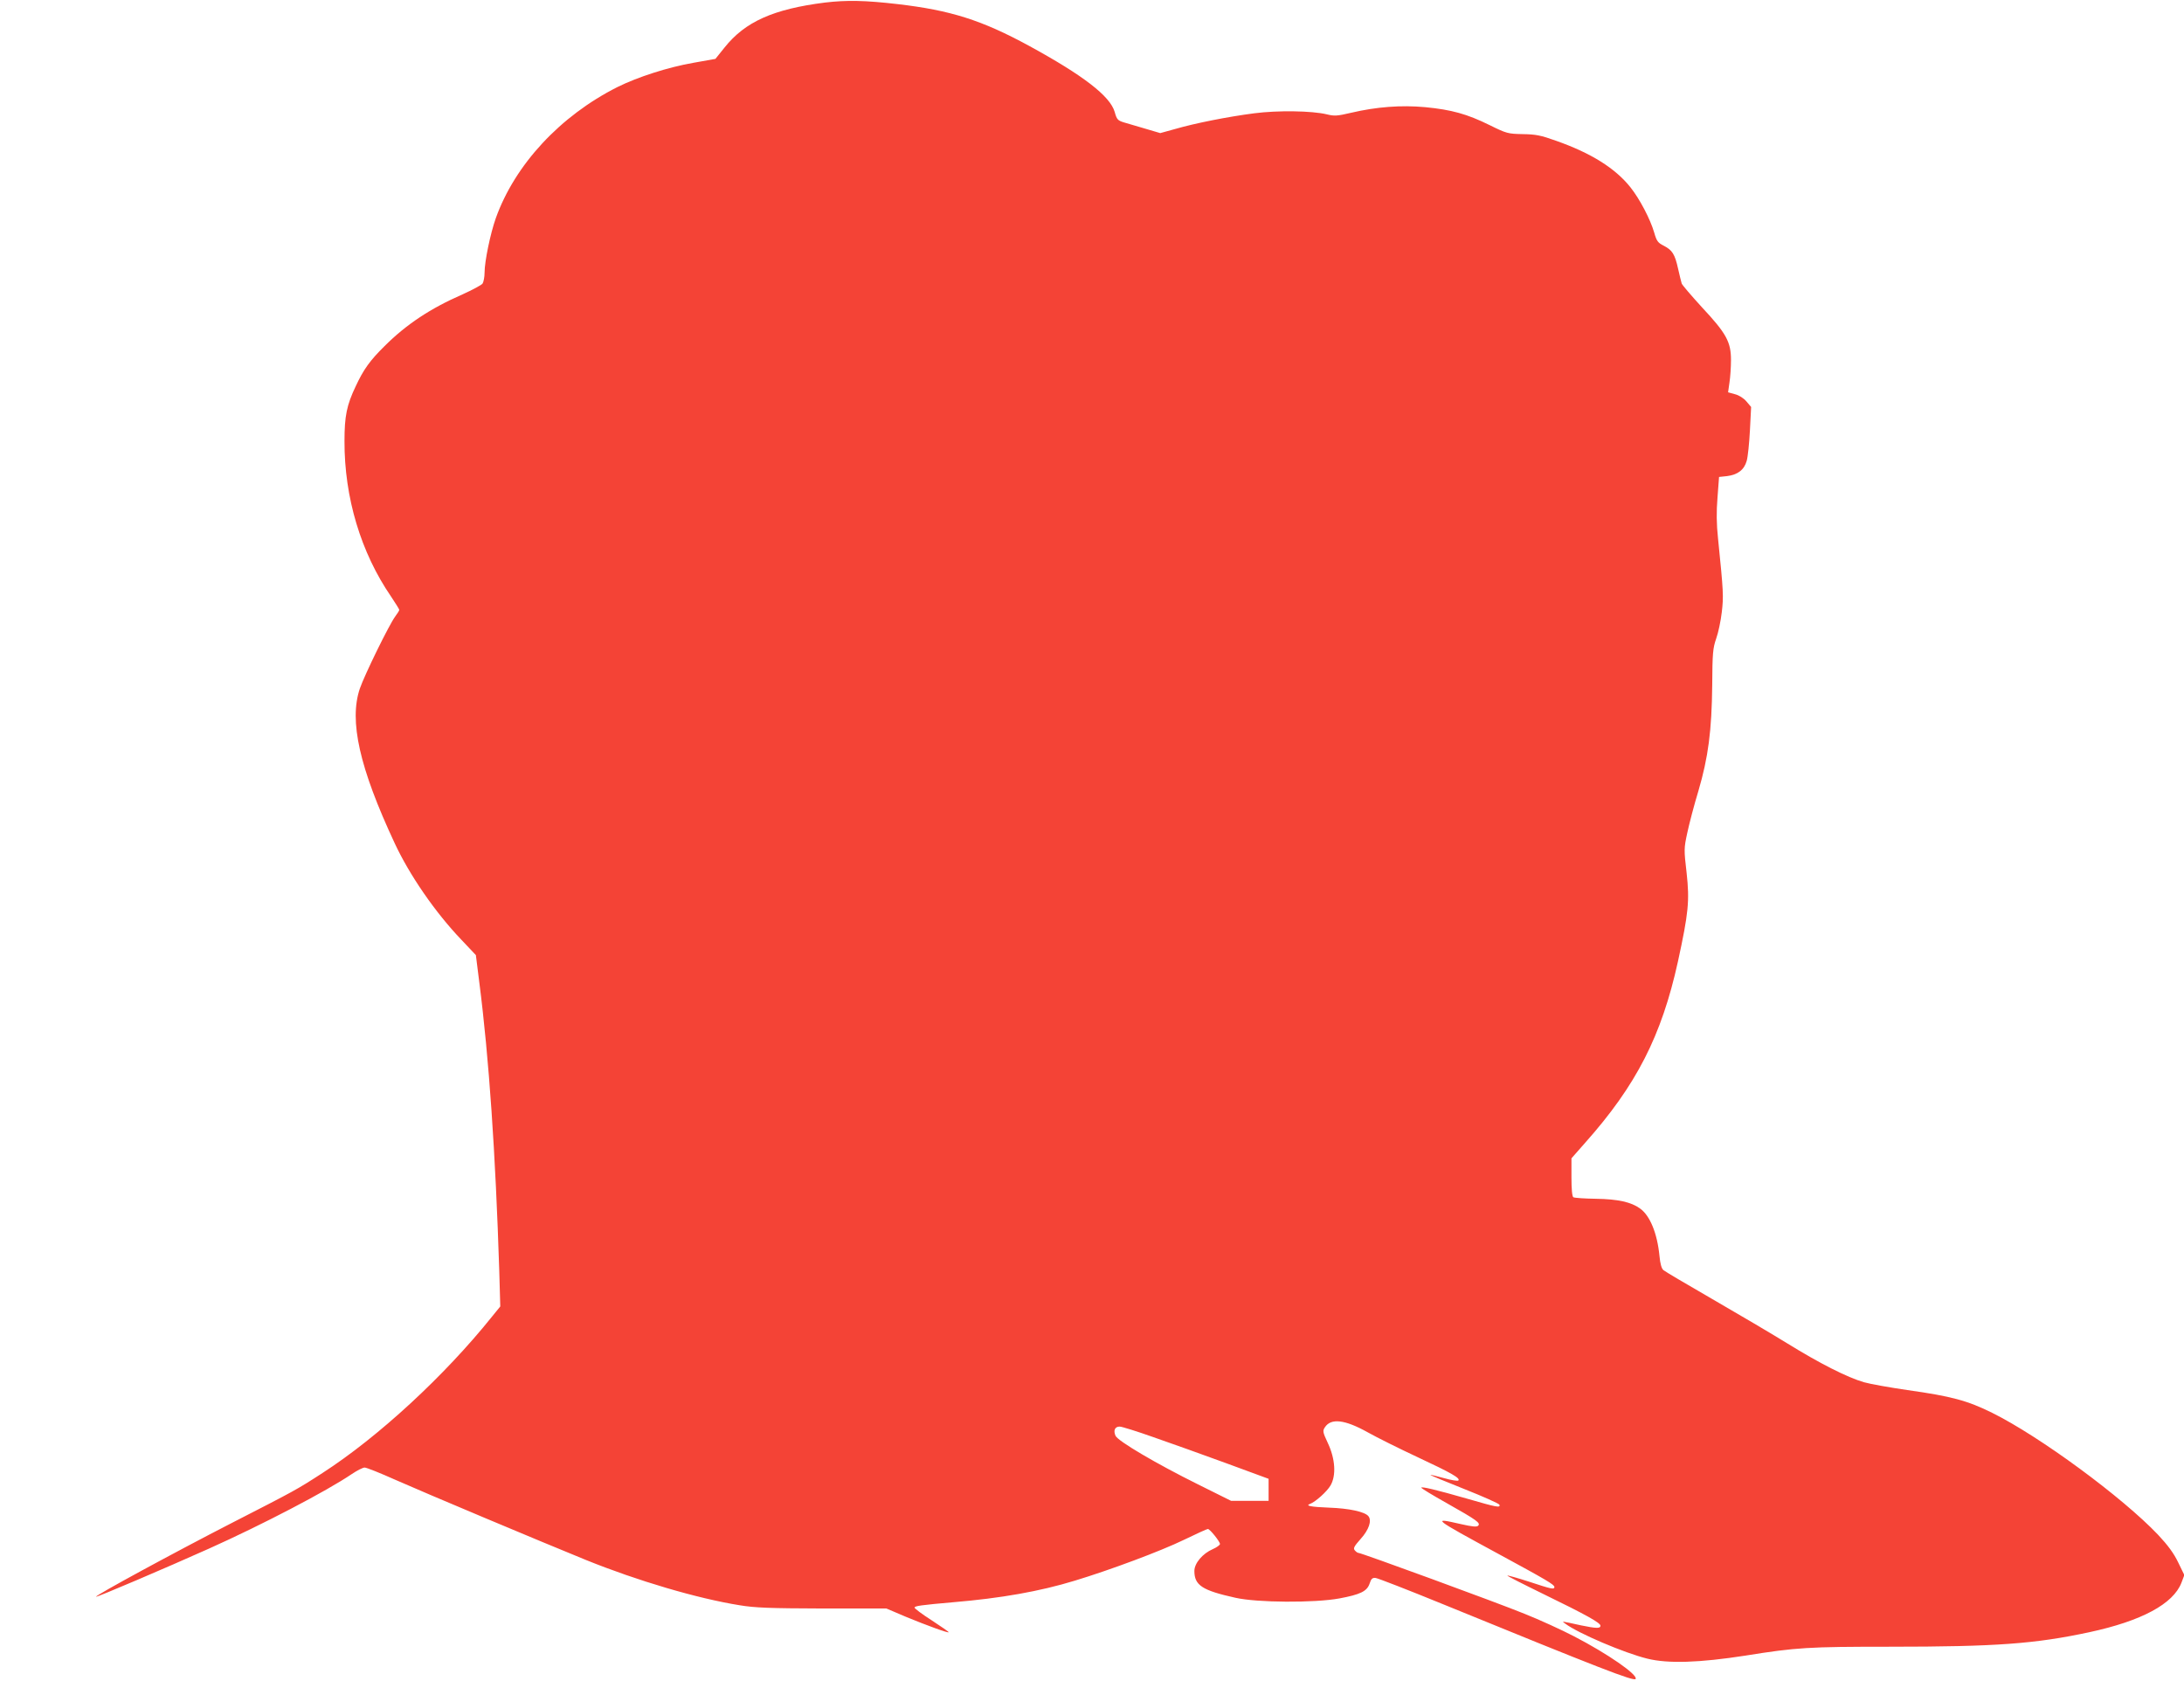 <?xml version="1.0" standalone="no"?>
<!DOCTYPE svg PUBLIC "-//W3C//DTD SVG 20010904//EN"
 "http://www.w3.org/TR/2001/REC-SVG-20010904/DTD/svg10.dtd">
<svg version="1.0" xmlns="http://www.w3.org/2000/svg"
 width="1280pt" height="985pt" viewBox="0 0 1280 985"
 preserveAspectRatio="xMidYMid meet">
<g transform="translate(0,985) scale(0.1,-0.1)"
fill="#f44336" stroke="none">
<path d="M4835 9835 c-302 -38 -468 -112 -589 -264 l-53 -66 -129 -23 c-149
-26 -326 -83 -445 -142 -336 -169 -601 -455 -713 -768 -32 -90 -66 -254 -66
-319 0 -27 -6 -56 -12 -65 -7 -9 -60 -37 -117 -63 -188 -82 -330 -176 -458
-304 -84 -83 -122 -135 -168 -234 -53 -111 -66 -175 -66 -322 -1 -331 96 -653
273 -911 26 -39 48 -74 48 -78 0 -4 -11 -22 -24 -39 -35 -47 -179 -341 -207
-422 -64 -189 -3 -463 204 -906 87 -187 238 -406 390 -565 l86 -91 20 -159
c57 -443 95 -1003 117 -1689 l6 -211 -48 -59 c-278 -347 -667 -706 -994 -917
-151 -98 -163 -104 -530 -292 -337 -173 -803 -426 -797 -433 4 -4 408 168 662
282 310 139 688 336 837 437 31 21 65 38 75 38 11 0 91 -32 178 -71 176 -78
852 -362 1120 -471 302 -122 651 -225 900 -265 90 -15 177 -18 485 -19 l375 0
115 -49 c121 -50 250 -97 250 -90 0 3 -45 34 -100 70 -55 35 -100 69 -100 74
0 10 37 15 230 32 274 23 503 63 709 126 205 62 503 173 639 239 72 35 136 64
141 64 12 0 71 -74 71 -88 0 -6 -19 -20 -42 -30 -60 -26 -108 -83 -108 -128 0
-84 46 -114 240 -157 127 -29 463 -31 610 -4 123 23 162 42 177 87 9 28 16 35
35 33 12 -1 190 -70 393 -153 923 -377 1121 -454 1131 -439 15 24 -164 148
-361 250 -71 37 -202 97 -290 132 -162 66 -957 357 -974 357 -5 0 -14 7 -21
15 -10 12 -4 23 34 66 49 54 67 108 46 134 -21 26 -114 46 -231 50 -104 4
-142 11 -111 22 32 12 99 72 120 108 34 59 28 156 -16 249 -30 64 -31 71 -17
92 36 55 117 45 250 -29 55 -31 188 -97 295 -147 197 -92 251 -123 237 -136
-4 -4 -42 2 -84 14 -42 12 -78 20 -80 19 -1 -2 88 -39 199 -83 111 -44 203
-85 206 -92 6 -19 -15 -15 -184 34 -191 55 -274 74 -274 66 0 -4 66 -44 148
-90 179 -101 201 -117 185 -133 -8 -8 -33 -6 -103 10 -170 39 -165 35 220
-174 284 -154 330 -181 330 -195 0 -16 -15 -13 -148 31 -68 22 -126 38 -128
36 -2 -2 92 -50 209 -107 255 -124 337 -170 337 -187 0 -17 -25 -16 -113 2
-124 27 -115 26 -93 10 74 -56 346 -172 481 -205 121 -30 305 -24 575 18 299
48 369 52 844 52 627 0 853 17 1171 85 307 66 492 166 540 290 l17 45 -36 74
c-26 54 -60 100 -118 162 -209 220 -694 577 -973 715 -143 71 -239 97 -496
133 -102 15 -217 35 -255 46 -97 28 -261 111 -453 230 -91 56 -286 171 -435
257 -149 86 -278 162 -287 170 -11 9 -19 38 -23 82 -13 134 -56 238 -114 279
-52 38 -130 55 -258 57 -67 1 -126 5 -133 9 -7 5 -11 46 -11 118 l0 110 81 92
c299 336 447 625 543 1061 62 285 69 355 51 519 -16 137 -16 144 4 236 11 52
40 163 65 245 58 198 78 352 81 620 1 187 4 217 23 272 12 33 27 103 33 155
11 94 10 117 -22 433 -9 84 -10 156 -3 240 l9 120 47 5 c62 8 100 36 115 89 7
24 15 104 19 179 l7 137 -27 32 c-17 20 -44 37 -68 43 l-40 11 8 57 c5 31 9
91 9 132 0 106 -27 156 -170 309 -63 69 -117 132 -119 140 -3 9 -12 47 -21 86
-19 86 -34 109 -84 135 -34 17 -42 27 -56 77 -23 79 -85 197 -139 265 -89 112
-231 201 -436 273 -89 32 -119 38 -195 39 -87 2 -94 3 -195 53 -132 65 -222
90 -377 105 -142 13 -286 2 -435 -33 -81 -19 -98 -20 -142 -9 -87 21 -288 24
-426 6 -154 -20 -346 -58 -463 -92 l-87 -24 -88 26 c-48 14 -105 31 -126 37
-35 11 -41 17 -53 61 -27 93 -184 214 -503 388 -276 150 -459 208 -770 244
-190 22 -298 24 -425 9z m1925 -8407 c96 -33 288 -102 425 -152 l250 -92 0
-64 0 -65 -110 0 -110 0 -195 97 c-244 121 -468 253 -482 284 -14 31 -4 54 24
54 13 0 102 -28 198 -62z"/>
</g>
</svg>
